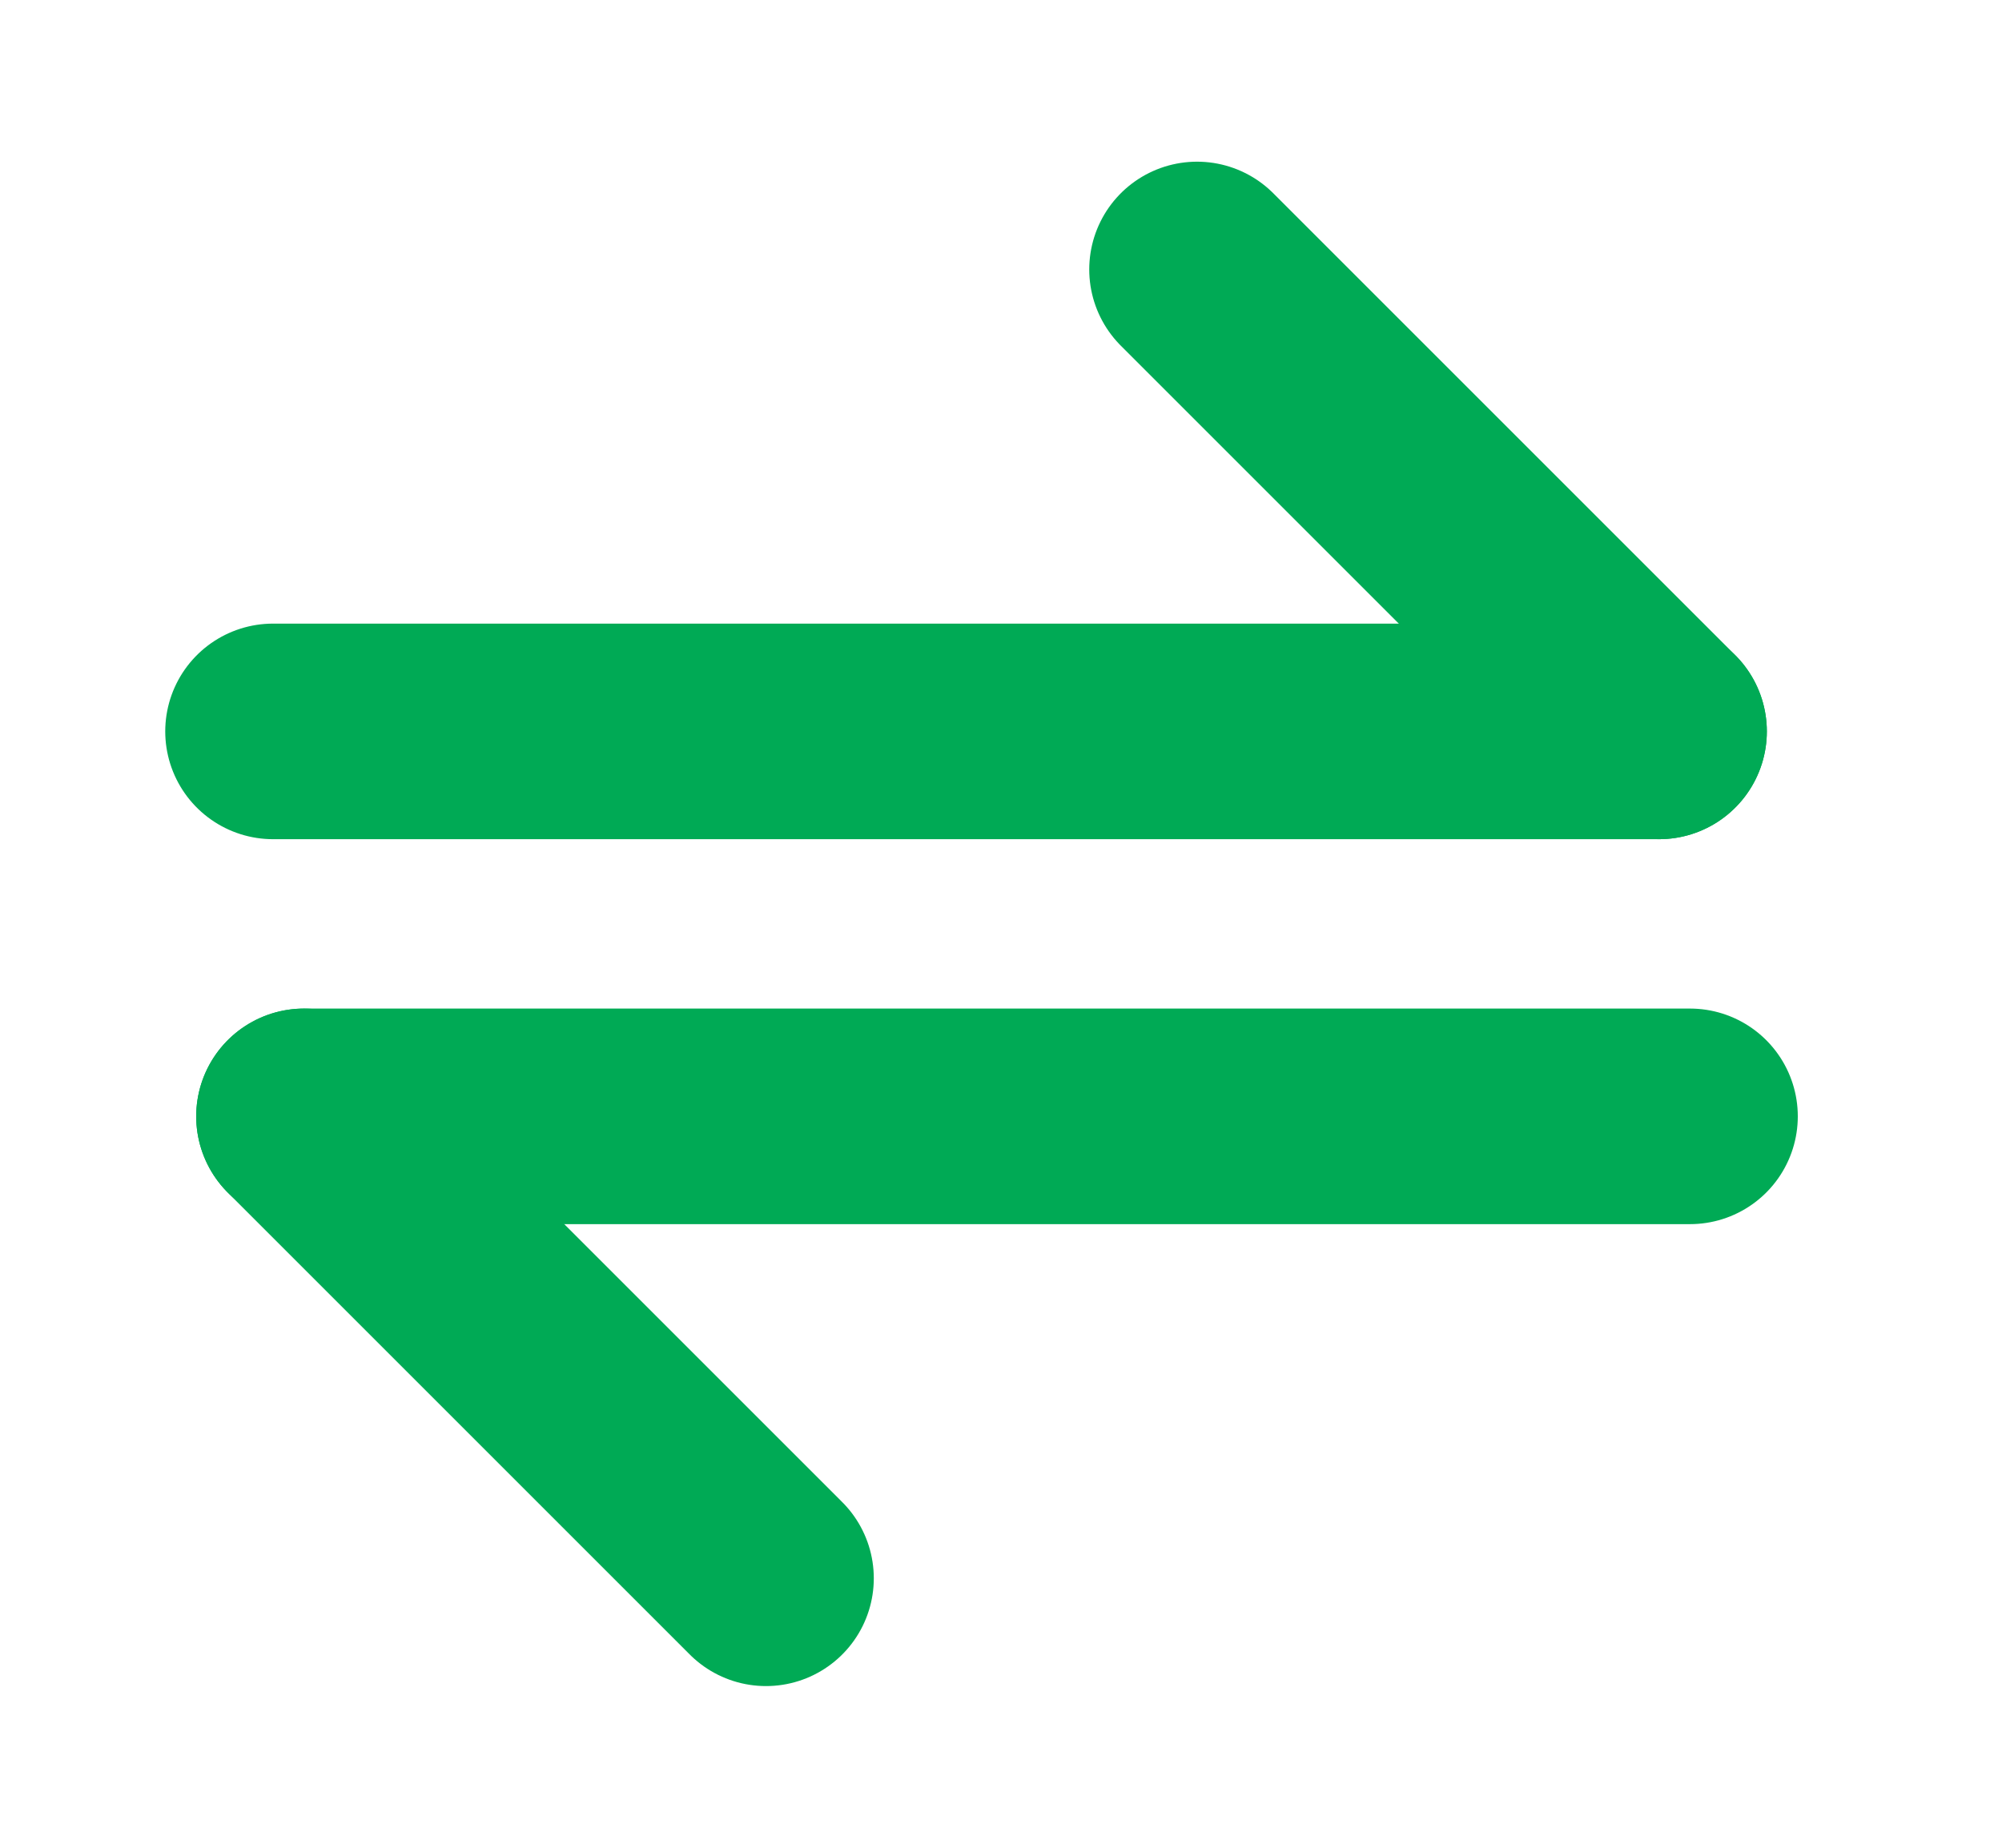 <svg width="13" height="12" viewBox="0 0 13 12" fill="none" xmlns="http://www.w3.org/2000/svg">
<path d="M10.773 4.75H1.773" stroke="#00AA55" stroke-width="1.4" stroke-linecap="round" stroke-linejoin="round"/>
<path d="M7.773 1.75L10.773 4.75" stroke="#00AA55" stroke-width="1.4" stroke-linecap="round" stroke-linejoin="round"/>
<path d="M1.974 7.25H10.974" stroke="#00AA55" stroke-width="1.4" stroke-linecap="round" stroke-linejoin="round"/>
<path d="M1.974 7.25L4.974 10.25" stroke="#00AA55" stroke-width="1.4" stroke-linecap="round" stroke-linejoin="round"/>
</svg>
